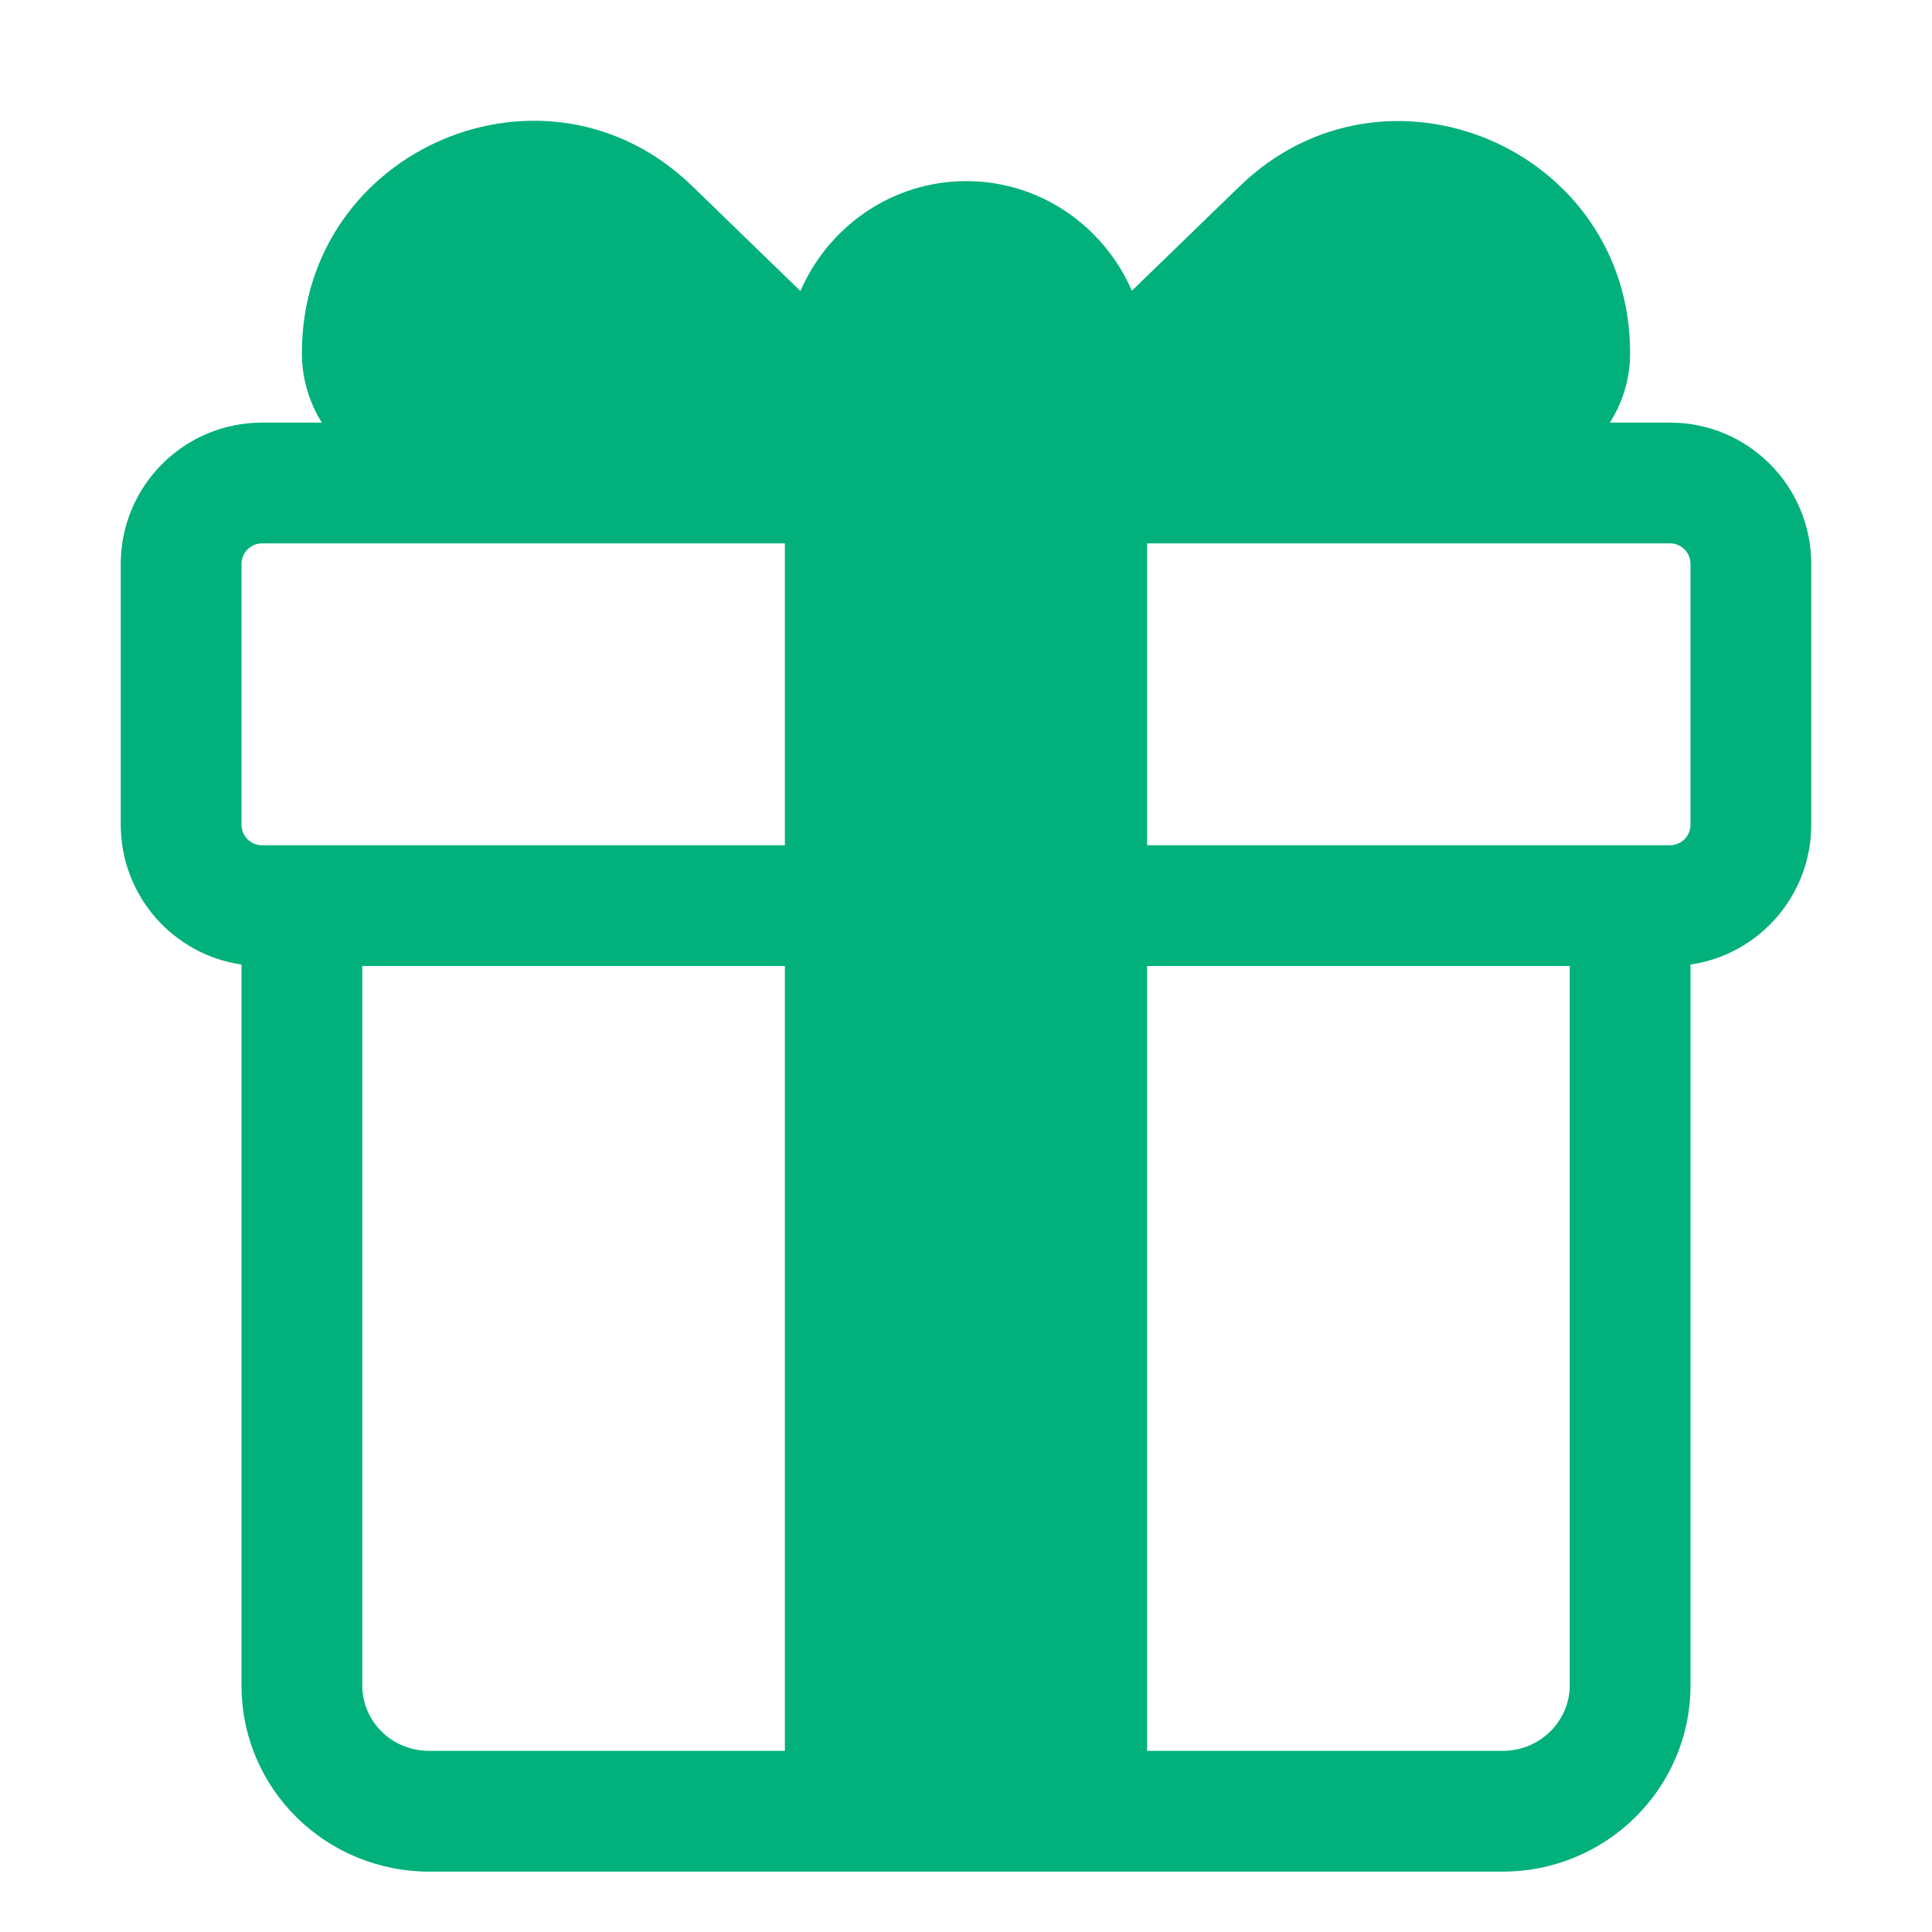 <?xml version="1.0" encoding="UTF-8"?> <svg xmlns="http://www.w3.org/2000/svg" viewBox="1984 2484 32 32" width="32" height="32"><path fill="#02b07b" stroke="none" fill-opacity="1" stroke-width="1" stroke-opacity="1" color="rgb(51, 51, 51)" id="tSvg18c6d41673d" title="Path 12" d="M 2004.534 2487.084 C 2006.955 2484.741 2011 2486.463 2011 2489.847 C 2011 2490.271 2010.877 2490.667 2010.664 2491 C 2010.997 2491 2011.329 2491 2011.662 2491 C 2012.956 2491 2014 2492.051 2014 2493.342 C 2014 2494.781 2014 2496.22 2014 2497.658 C 2014 2498.835 2013.133 2499.812 2012 2499.976 C 2012 2503.955 2012 2507.935 2012 2511.914 C 2012 2513.622 2010.603 2515 2008.888 2515 C 2002.963 2515 1997.037 2515 1991.112 2515 C 1989.4 2515 1988 2513.635 1988 2511.914 C 1988 2507.935 1988 2503.955 1988 2499.976 C 1986.867 2499.812 1986 2498.835 1986 2497.658 C 1986 2496.22 1986 2494.781 1986 2493.342 C 1986 2492.051 1987.045 2491 1988.339 2491 C 1988.67 2491 1989 2491 1989.331 2491 C 1989.122 2490.667 1989 2490.272 1989 2489.847 C 1989 2486.463 1993.045 2484.731 1995.467 2487.084 C 1996.063 2487.663 1996.66 2488.241 1997.257 2488.82 C 1997.724 2487.748 1998.778 2487 2000.005 2487 C 2001.23 2487 2002.283 2487.746 2002.747 2488.816C 2003.343 2488.239 2003.938 2487.661 2004.534 2487.084Z M 1990 2500 C 1990 2503.971 1990 2507.943 1990 2511.914 C 1990 2512.507 1990.482 2513 1991.112 2513 C 1993.075 2513 1995.037 2513 1997 2513 C 1997 2508.667 1997 2504.334 1997 2500C 1994.667 2500 1992.333 2500 1990 2500Z M 2003 2500 C 2003 2504.334 2003 2508.667 2003 2513 C 2004.963 2513 2006.925 2513 2008.888 2513 C 2009.515 2513 2010 2512.5 2010 2511.914 C 2010 2507.943 2010 2503.971 2010 2500C 2007.667 2500 2005.333 2500 2003 2500Z M 2012 2497.658 C 2012 2496.22 2012 2494.781 2012 2493.342 C 2012 2493.151 2011.846 2493 2011.662 2493 C 2008.774 2493 2005.887 2493 2003 2493 C 2003 2494.667 2003 2496.334 2003 2498 C 2005.887 2498 2008.774 2498 2011.662 2498C 2011.846 2498 2012 2497.85 2012 2497.658Z M 1997 2493 C 1994.113 2493 1991.226 2493 1988.339 2493 C 1988.154 2493 1988 2493.151 1988 2493.342 C 1988 2494.781 1988 2496.22 1988 2497.658 C 1988 2497.85 1988.154 2498 1988.339 2498 C 1991.226 2498 1994.113 2498 1997 2498C 1997 2496.334 1997 2494.667 1997 2493Z"></path><defs> </defs></svg> 